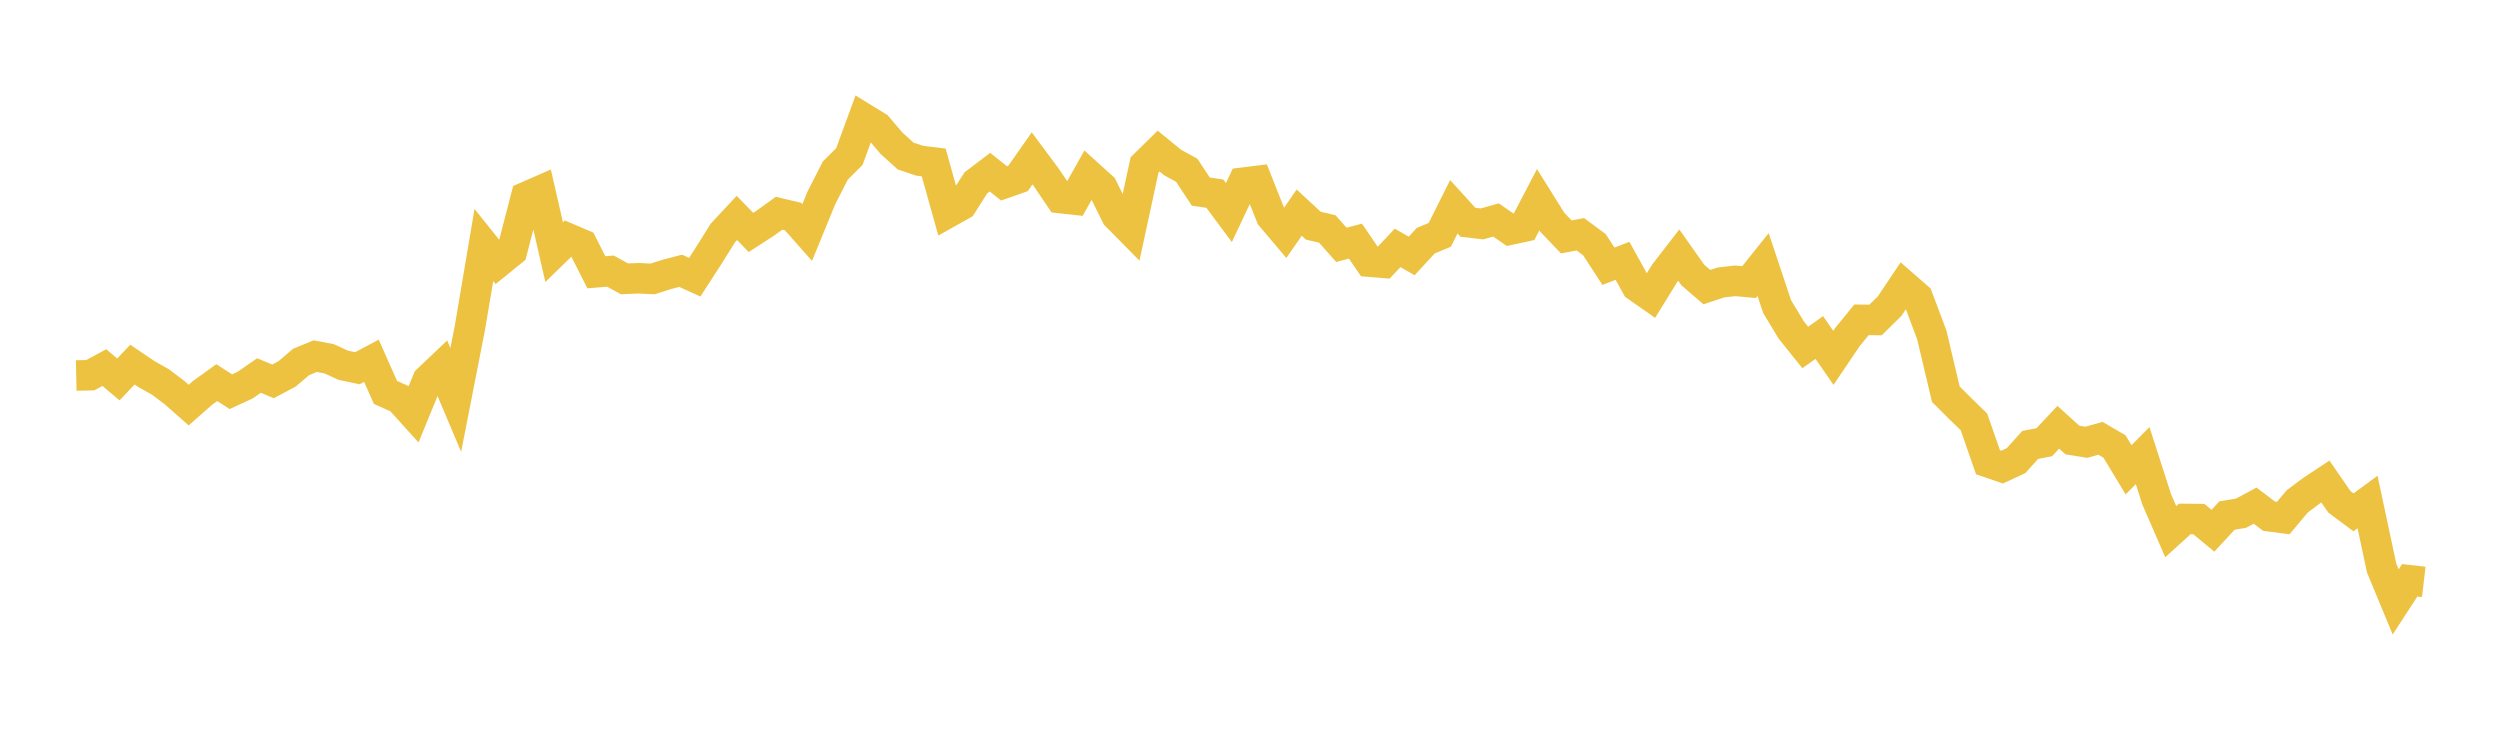 <svg width="164" height="48" xmlns="http://www.w3.org/2000/svg" xmlns:xlink="http://www.w3.org/1999/xlink"><path fill="none" stroke="rgb(237,194,64)" stroke-width="2" d="M5,24.633L5.922,24.614L6.844,24.113L7.766,24.892L8.689,23.917L9.611,24.543L10.533,25.062L11.455,25.76L12.377,26.574L13.299,25.762L14.222,25.1L15.144,25.696L16.066,25.274L16.988,24.634L17.91,25.018L18.832,24.528L19.754,23.744L20.677,23.363L21.599,23.539L22.521,23.963L23.443,24.156L24.365,23.667L25.287,25.742L26.21,26.156L27.132,27.177L28.054,24.928L28.976,24.053L29.898,26.237L30.82,21.531L31.743,16.073L32.665,17.224L33.587,16.476L34.509,12.92L35.431,12.518L36.353,16.541L37.275,15.643L38.198,16.036L39.12,17.862L40.042,17.784L40.964,18.292L41.886,18.254L42.808,18.299L43.731,18.003L44.653,17.765L45.575,18.185L46.497,16.759L47.419,15.284L48.341,14.296L49.263,15.248L50.186,14.651L51.108,13.988L52.03,14.208L52.952,15.25L53.874,13L54.796,11.19L55.719,10.27L56.641,7.753L57.563,8.319L58.485,9.399L59.407,10.234L60.329,10.543L61.251,10.658L62.174,13.958L63.096,13.44L64.018,11.995L64.94,11.294L65.862,12.028L66.784,11.705L67.707,10.389L68.629,11.628L69.551,12.993L70.473,13.094L71.395,11.454L72.317,12.287L73.24,14.146L74.162,15.08L75.084,10.818L76.006,9.912L76.928,10.664L77.85,11.169L78.772,12.568L79.695,12.705L80.617,13.944L81.539,11.985L82.461,11.87L83.383,14.191L84.305,15.282L85.228,13.948L86.15,14.803L87.072,15.02L87.994,16.062L88.916,15.818L89.838,17.166L90.76,17.242L91.683,16.26L92.605,16.791L93.527,15.791L94.449,15.406L95.371,13.565L96.293,14.579L97.216,14.689L98.138,14.43L99.06,15.068L99.982,14.869L100.904,13.101L101.826,14.577L102.749,15.541L103.671,15.368L104.593,16.051L105.515,17.466L106.437,17.109L107.359,18.779L108.281,19.424L109.204,17.926L110.126,16.733L111.048,18.04L111.97,18.834L112.892,18.529L113.814,18.423L114.737,18.507L115.659,17.352L116.581,20.117L117.503,21.644L118.425,22.794L119.347,22.14L120.269,23.476L121.192,22.11L122.114,20.98L123.036,20.991L123.958,20.083L124.88,18.709L125.802,19.514L126.725,21.968L127.647,25.861L128.569,26.781L129.491,27.676L130.413,30.325L131.335,30.641L132.257,30.215L133.18,29.188L134.102,29.01L135.024,28.027L135.946,28.864L136.868,29.014L137.79,28.753L138.713,29.292L139.635,30.819L140.557,29.888L141.479,32.755L142.401,34.878L143.323,34.042L144.246,34.052L145.168,34.816L146.09,33.82L147.012,33.667L147.934,33.169L148.856,33.866L149.778,33.986L150.701,32.888L151.623,32.199L152.545,31.588L153.467,32.923L154.389,33.609L155.311,32.931L156.234,37.259L157.156,39.485L158.078,38.066L159,38.174"></path></svg>